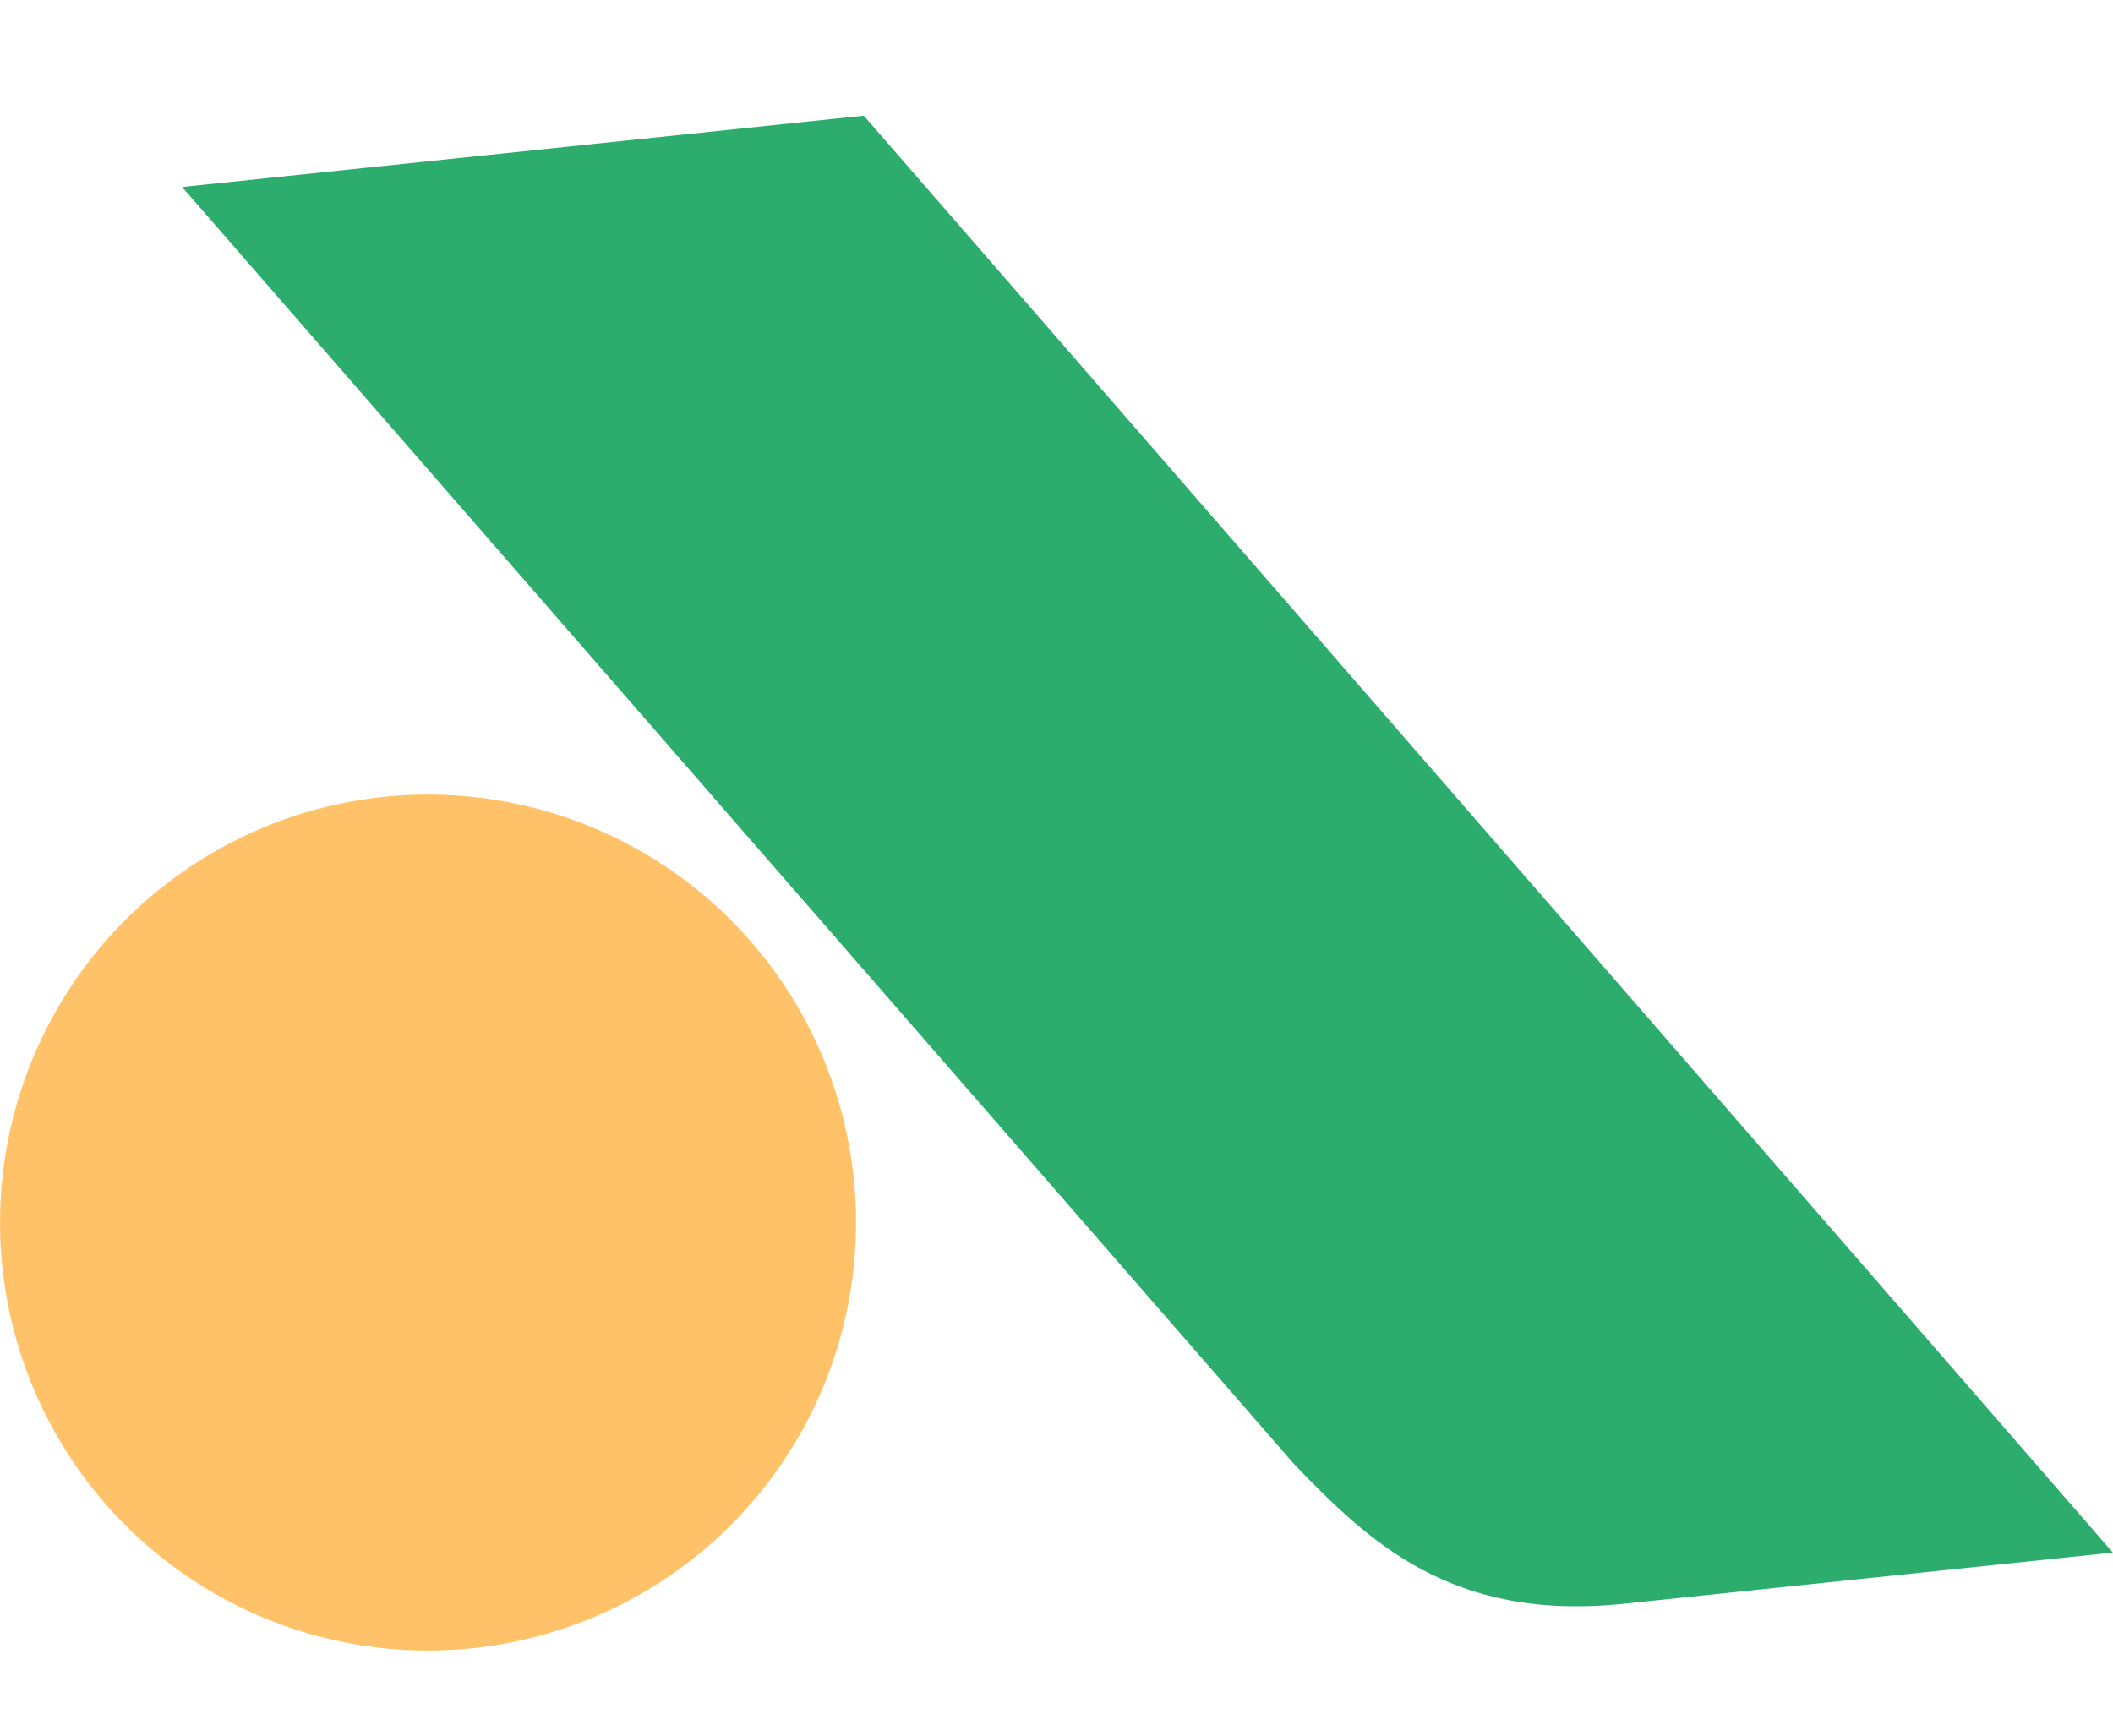 <svg xmlns="http://www.w3.org/2000/svg" width="40.572" height="33.339" viewBox="0 0 40.572 33.339">
  <g id="Grupo_146" data-name="Grupo 146" transform="translate(-456.054 100.662)">
    <g id="Grupo_144" data-name="Grupo 144" transform="translate(456.054 -85.405)">
      <path id="Caminho_7" data-name="Caminho 7" d="M-.708-.284A8.218,8.218,0,1,1-2.85,11.138,8.218,8.218,0,0,1-.708-.284" transform="translate(4.286 1.72)" fill="#ffc269"/>
    </g>
    <g id="Grupo_145" data-name="Grupo 145" transform="matrix(-0.574, 0.819, -0.819, -0.574, 402.137, -103.389)">
      <path id="Caminho_4" data-name="Caminho 4" d="M0,0C3.74,0,5.7,0,9.44,0c3.322,0,4.745,1.693,6.017,3.326l18.68,26.608H20.978Z" transform="translate(-27.579 -96.038) rotate(49)" fill="#2cad6d"/>
    </g>
  </g>
</svg>
